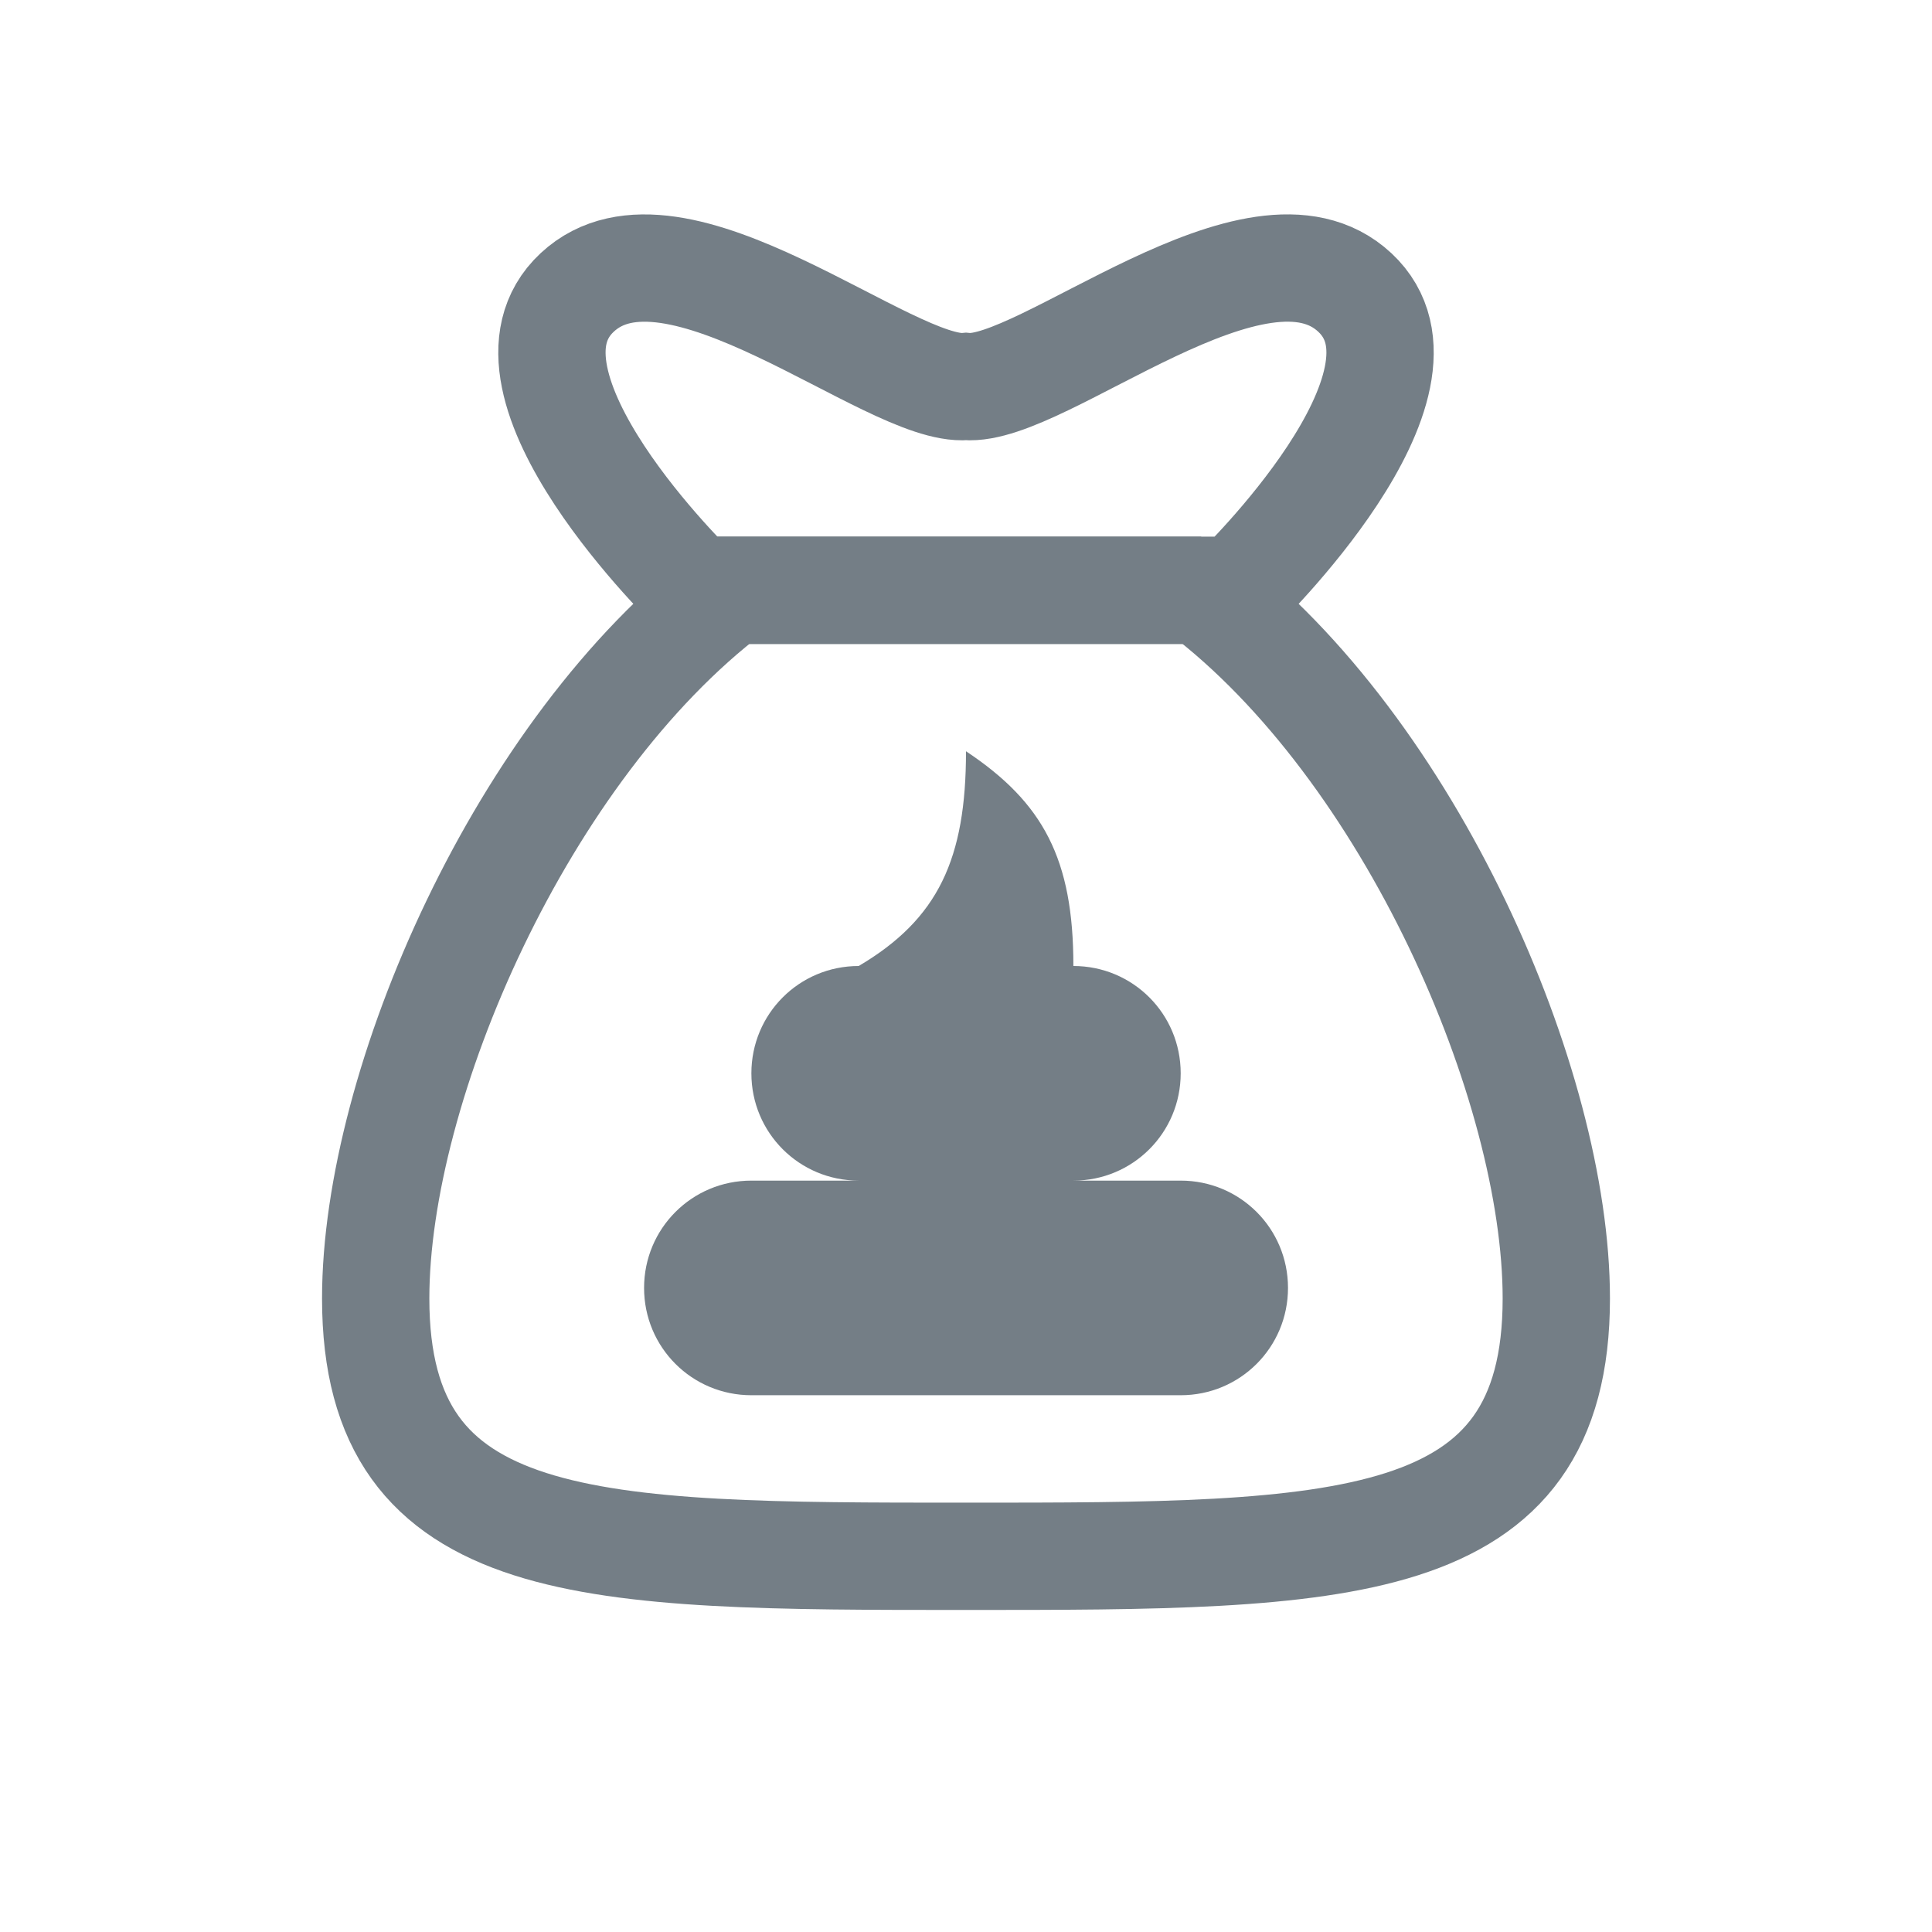 <?xml version="1.0" encoding="UTF-8"?>
<svg version="1.1" viewBox="0 0 24 24" width="18" height="18" xmlns="http://www.w3.org/2000/svg">
 <path d="m12 9.333c0 1.333-0.343 2.083-1.333 2.667-0.739 0-1.333 0.595-1.333 1.333 0 0.739 0.595 1.333 1.333 1.333h-1.333c-0.739 0-1.333 0.595-1.333 1.333 0 0.739 0.595 1.333 1.333 1.333h5.333c0.739 0 1.333-0.595 1.333-1.333 0-0.739-0.595-1.333-1.333-1.333h-1.333c0.739 0 1.333-0.595 1.333-1.333 0-0.739-0.595-1.333-1.333-1.333 4.45e-4 -1.333-0.377-2.031-1.333-2.667z" fill="#747E86"/>
 <path d="m8.631 7.333h6.737s2.67-2.574 1.462-3.7c-1.208-1.126-3.887 1.251-4.83 1.168-0.943 0.083-3.623-2.293-4.83-1.168-1.208 1.126 1.462 3.7 1.462 3.7z" fill="none" stroke="#747E86" stroke-width="1.333"/>
 <path d="m14.922 7.333h-5.844c-2.595 1.97-4.411 6.146-4.411 8.797 0 3.203 2.667 3.203 7.333 3.203 4.667 0 7.333 0 7.333-3.203 0-2.652-1.816-6.827-4.412-8.797z" fill="none" stroke="#747E86" stroke-width="1.333"/>
</svg>
